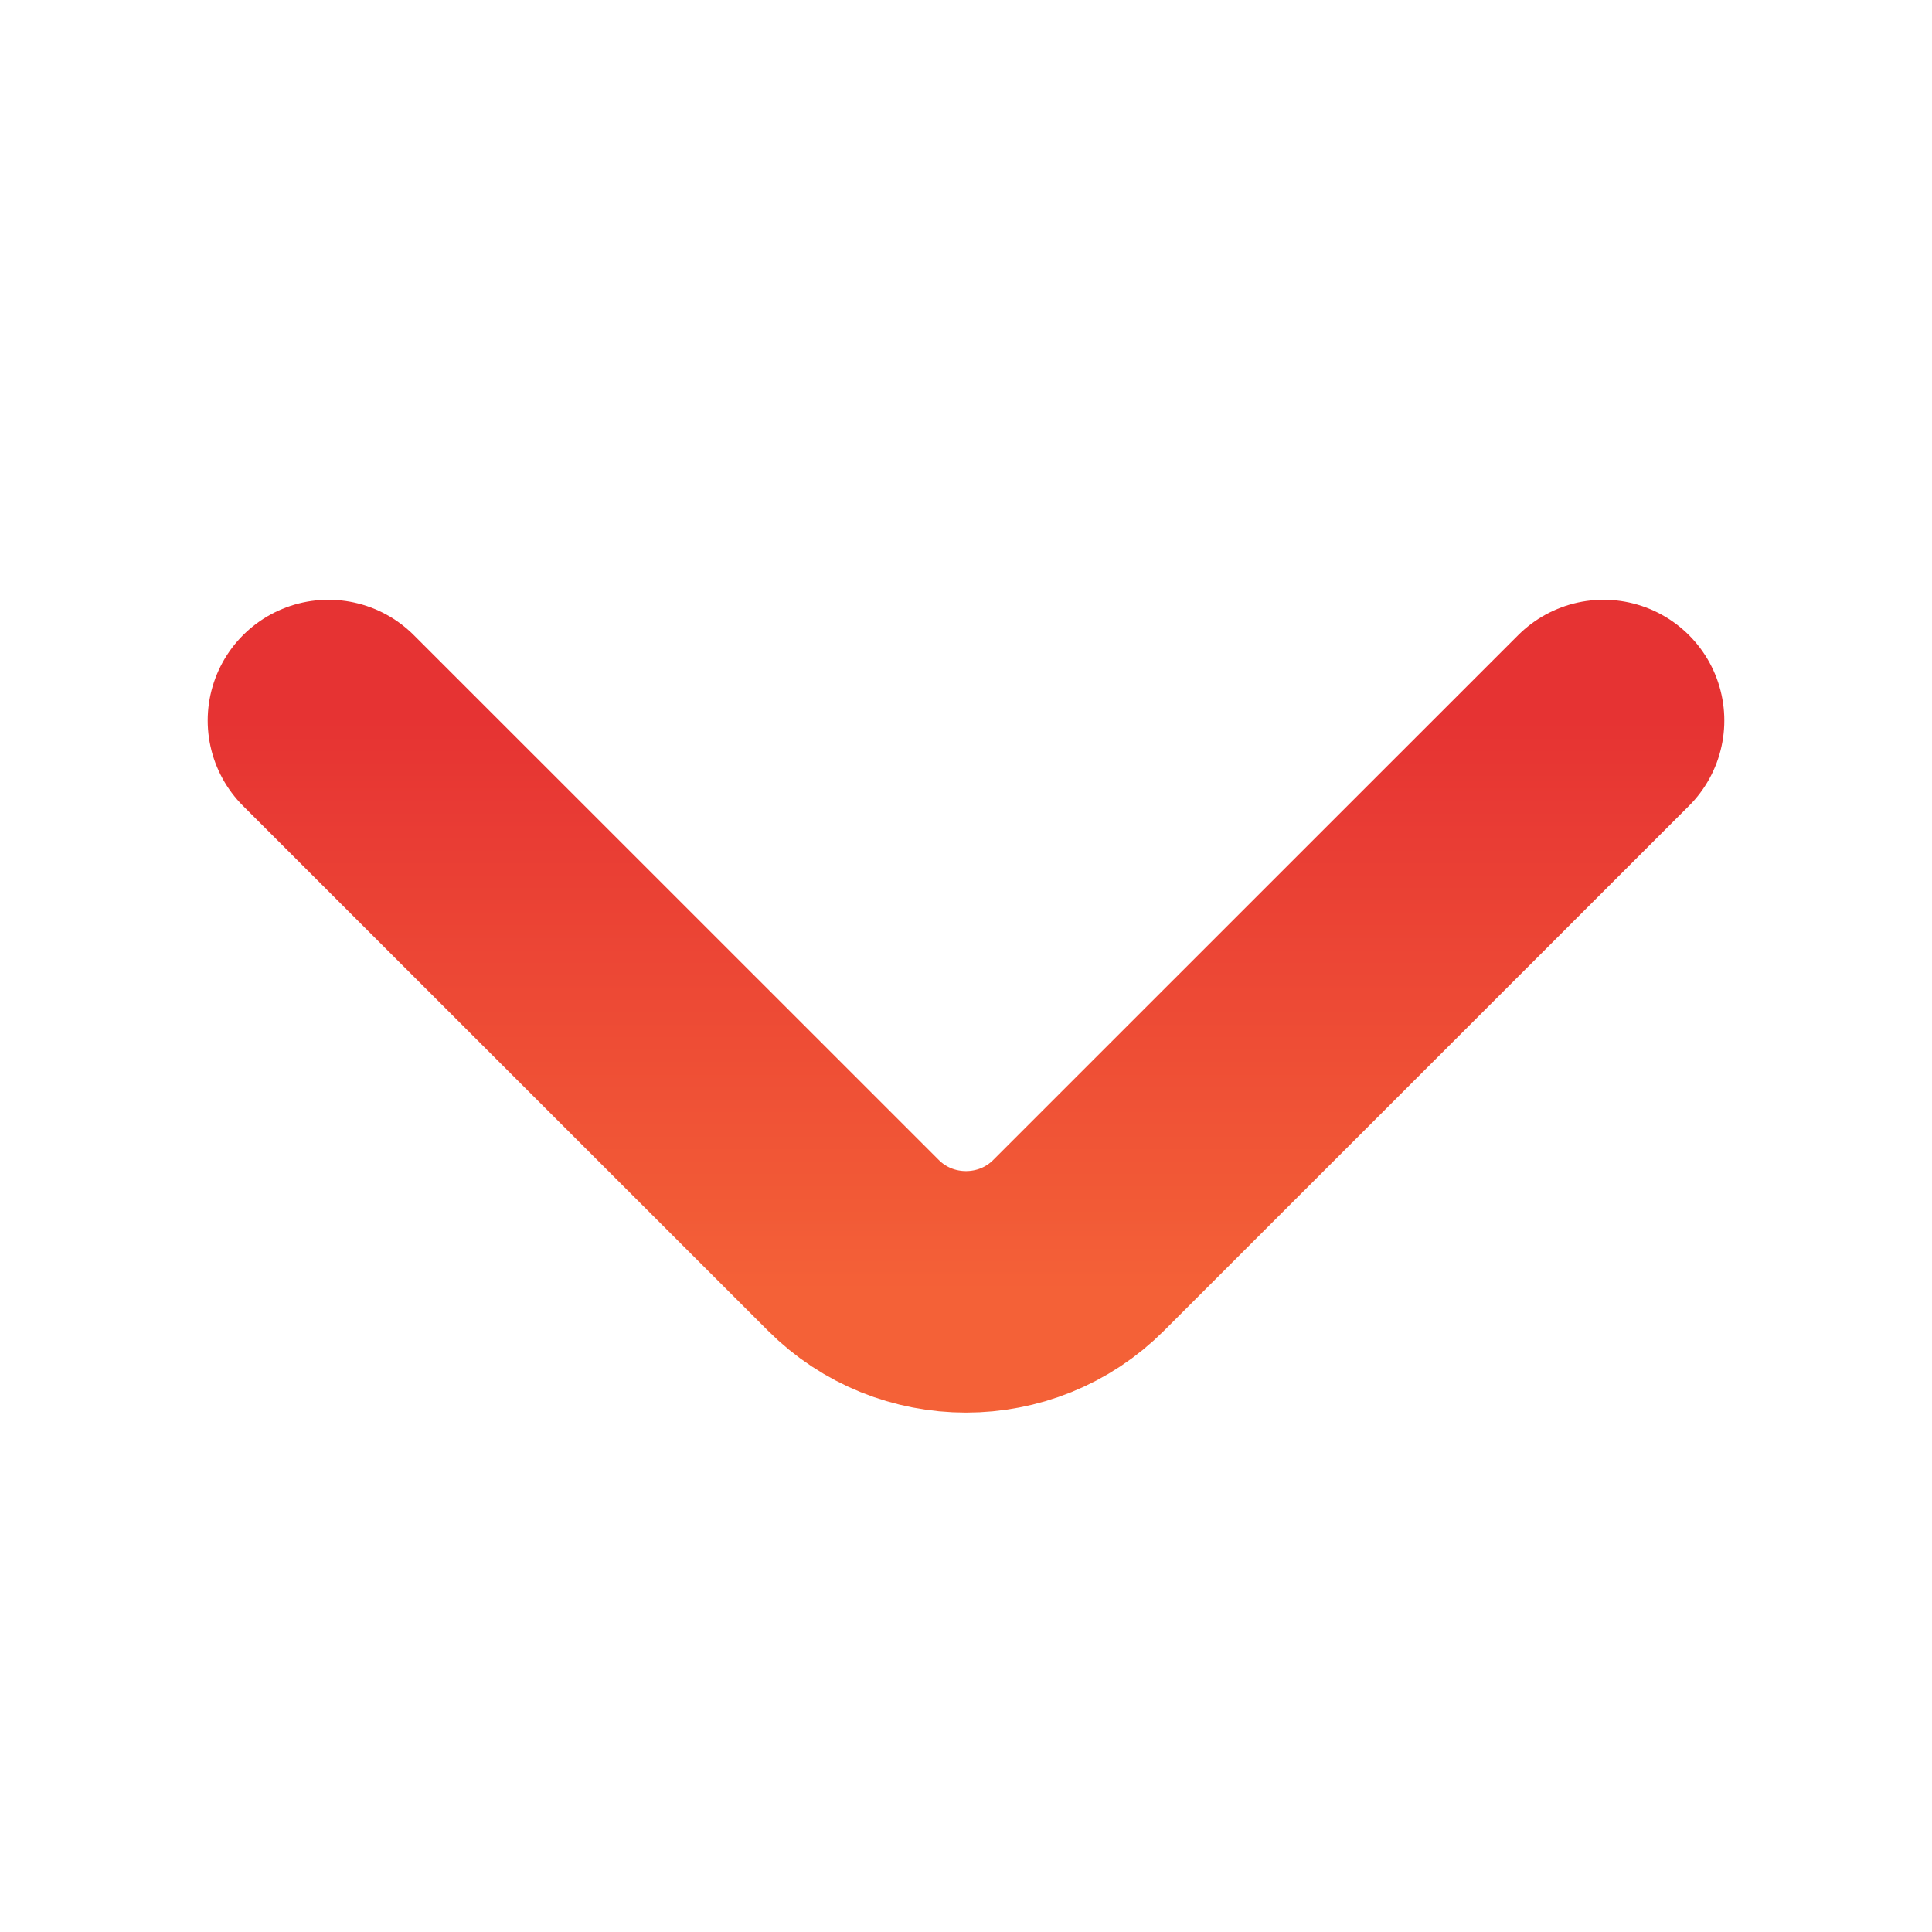 <svg xmlns="http://www.w3.org/2000/svg" width="16" height="16" fill="none" xmlns:v="https://vecta.io/nano"><path d="M13.28 5.967L8.933 10.313C8.42 10.827 7.58 10.827 7.067 10.313L2.72 5.967" stroke="url(#A)" stroke-width="2" stroke-miterlimit="10" stroke-linecap="round" stroke-linejoin="round"/><defs><linearGradient id="A" x1="8" y1="5.967" x2="8" y2="10.699" gradientUnits="userSpaceOnUse"><stop stop-color="#e63333"/><stop offset="1" stop-color="#f46137"/></linearGradient></defs></svg>